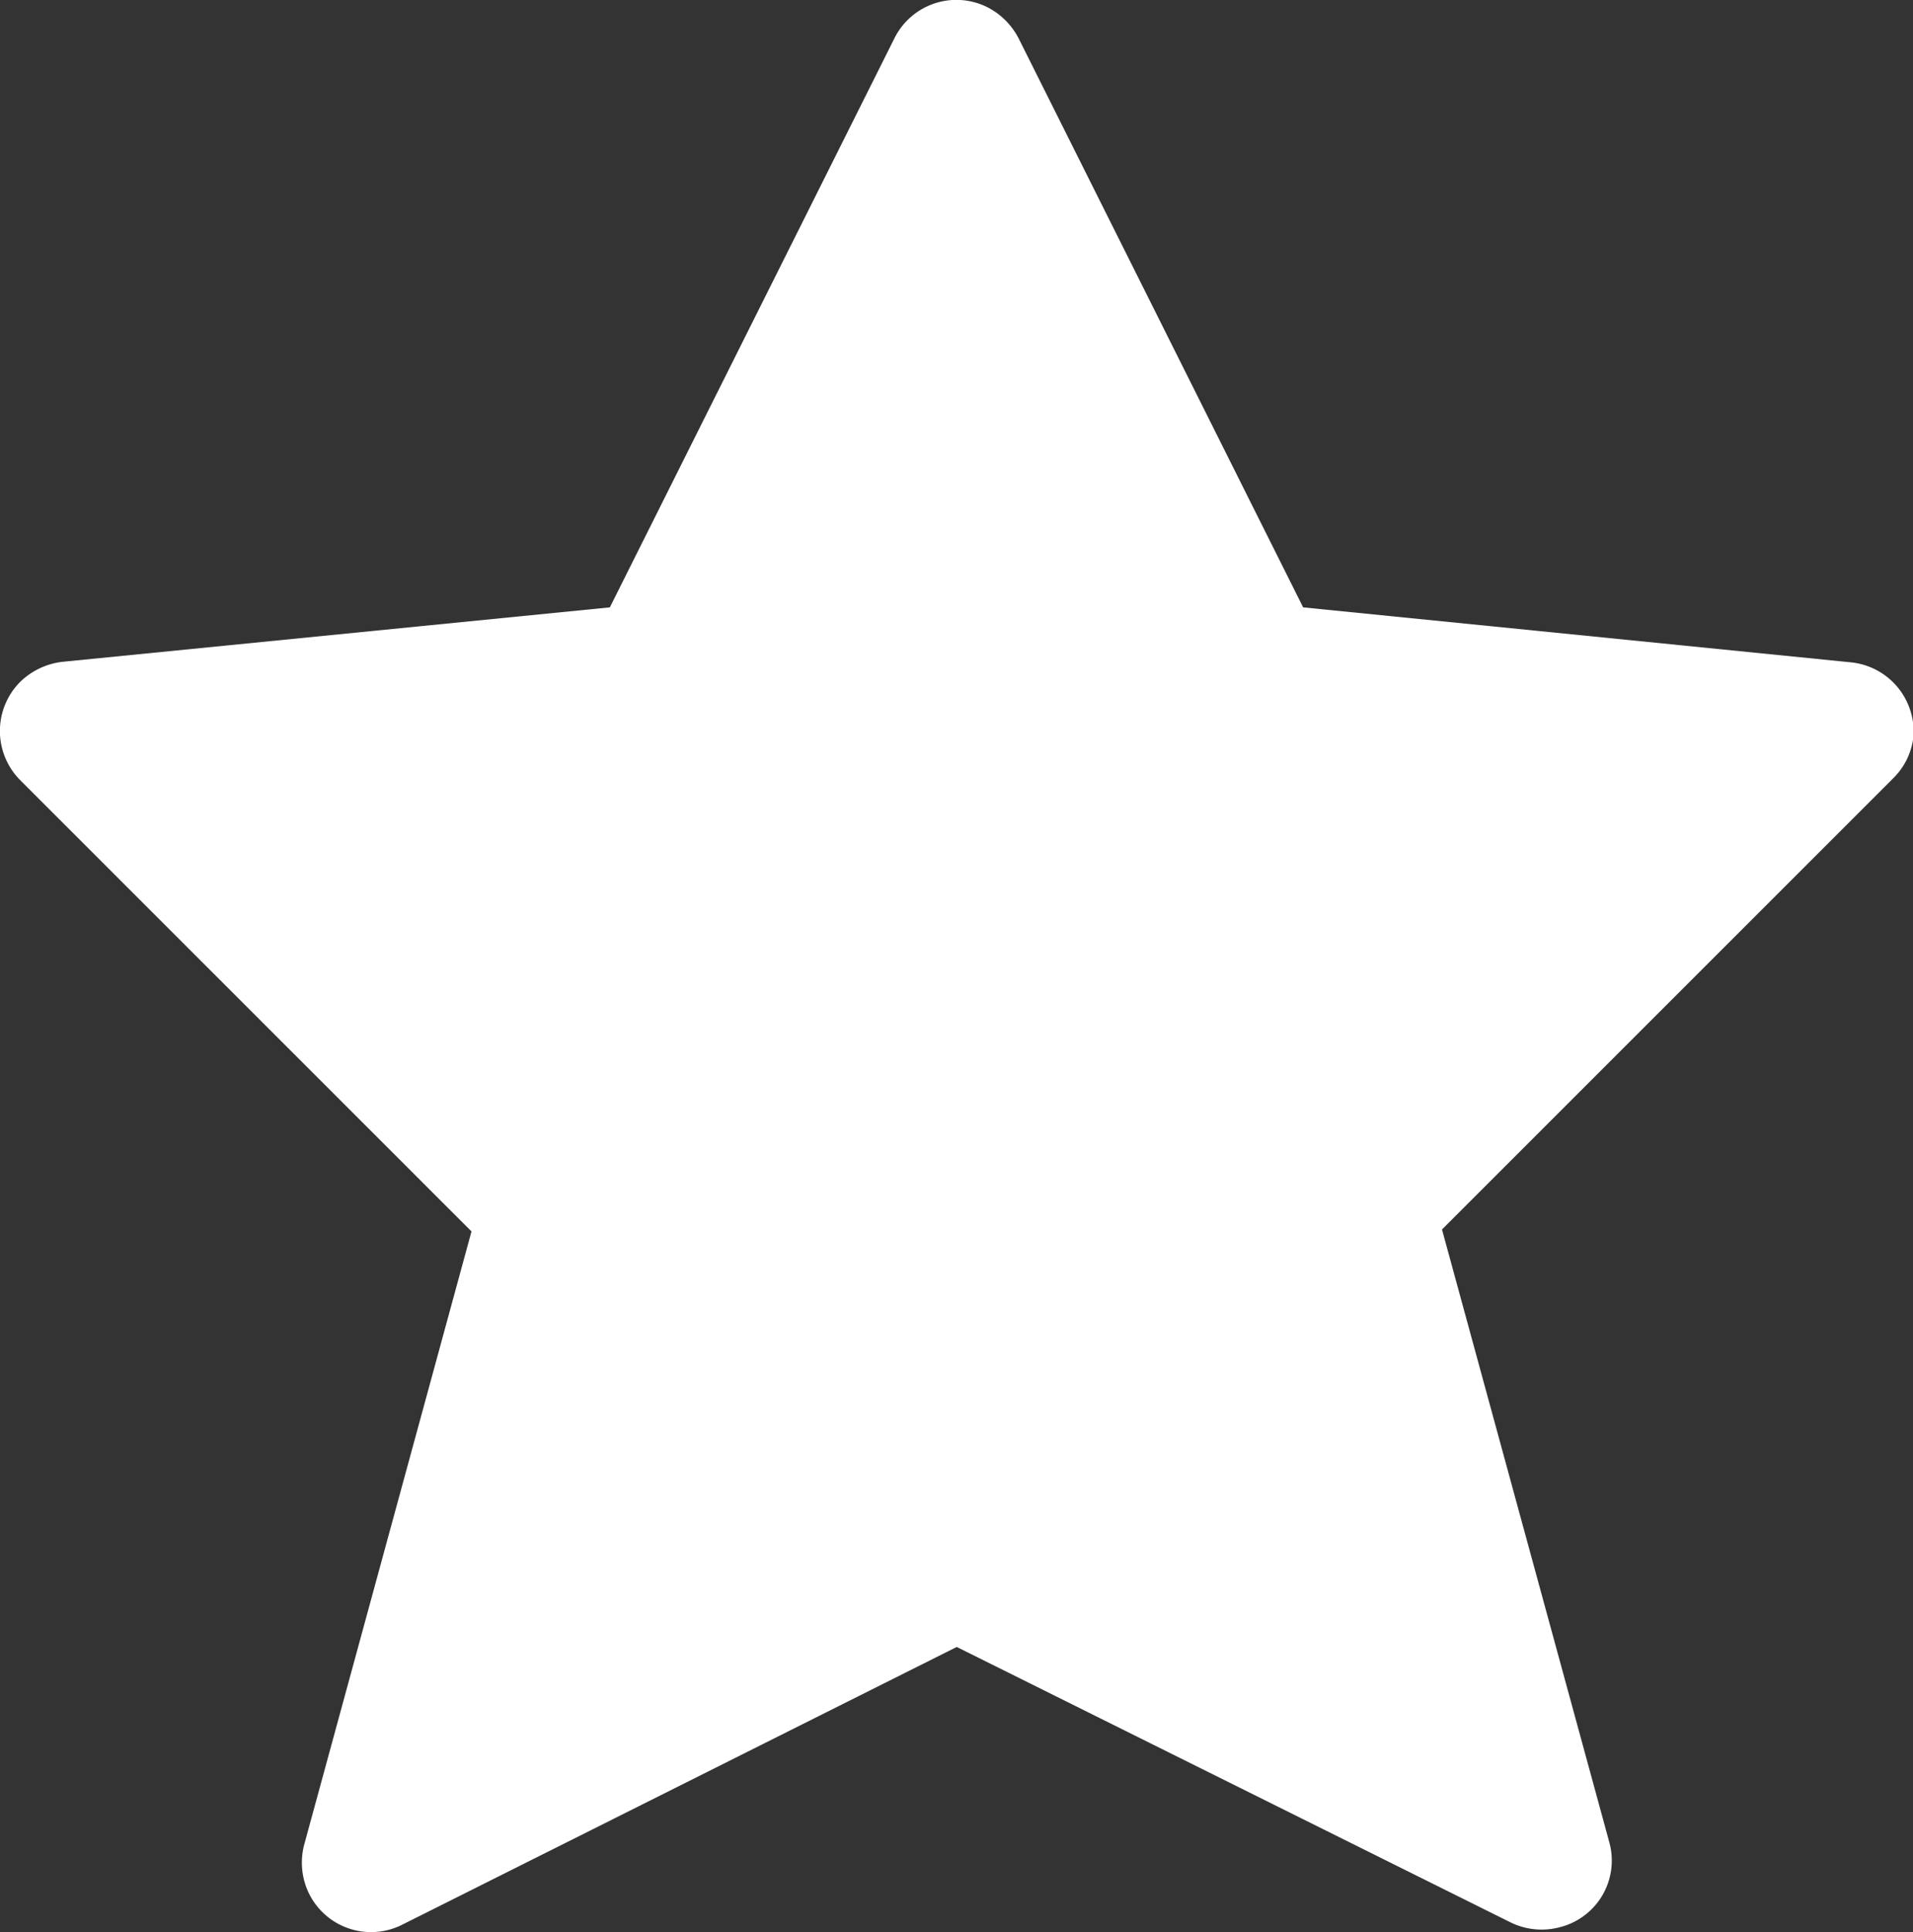 <svg xmlns="http://www.w3.org/2000/svg" viewBox="0 0 38.99 39.38"><rect x="0" y="0" width="38.99" height="39.38" fill="#333333" stroke="none"/><defs><style>.cls-1{fill:#fff;}</style></defs><g id="Layer_2" data-name="Layer 2"><g id="Lag_1" data-name="Lag 1"><path class="cls-1" d="M20.76.78l5.8,11.6L37.72,13.5A1.42,1.42,0,0,1,39,15a1.4,1.4,0,0,1-.41.86l-9.2,9.2,3.41,12.49a1.4,1.4,0,0,1-1,1.73,1.44,1.44,0,0,1-1-.09L19.5,33.57,8.2,39.23a1.41,1.41,0,0,1-1.9-.63,1.44,1.44,0,0,1-.1-1L9.61,25.1.41,15.9a1.42,1.42,0,0,1,0-2,1.48,1.48,0,0,1,.86-.41l11.16-1.11L18.23.78a1.41,1.41,0,0,1,1.9-.63A1.47,1.47,0,0,1,20.76.78Z"/></g></g></svg>